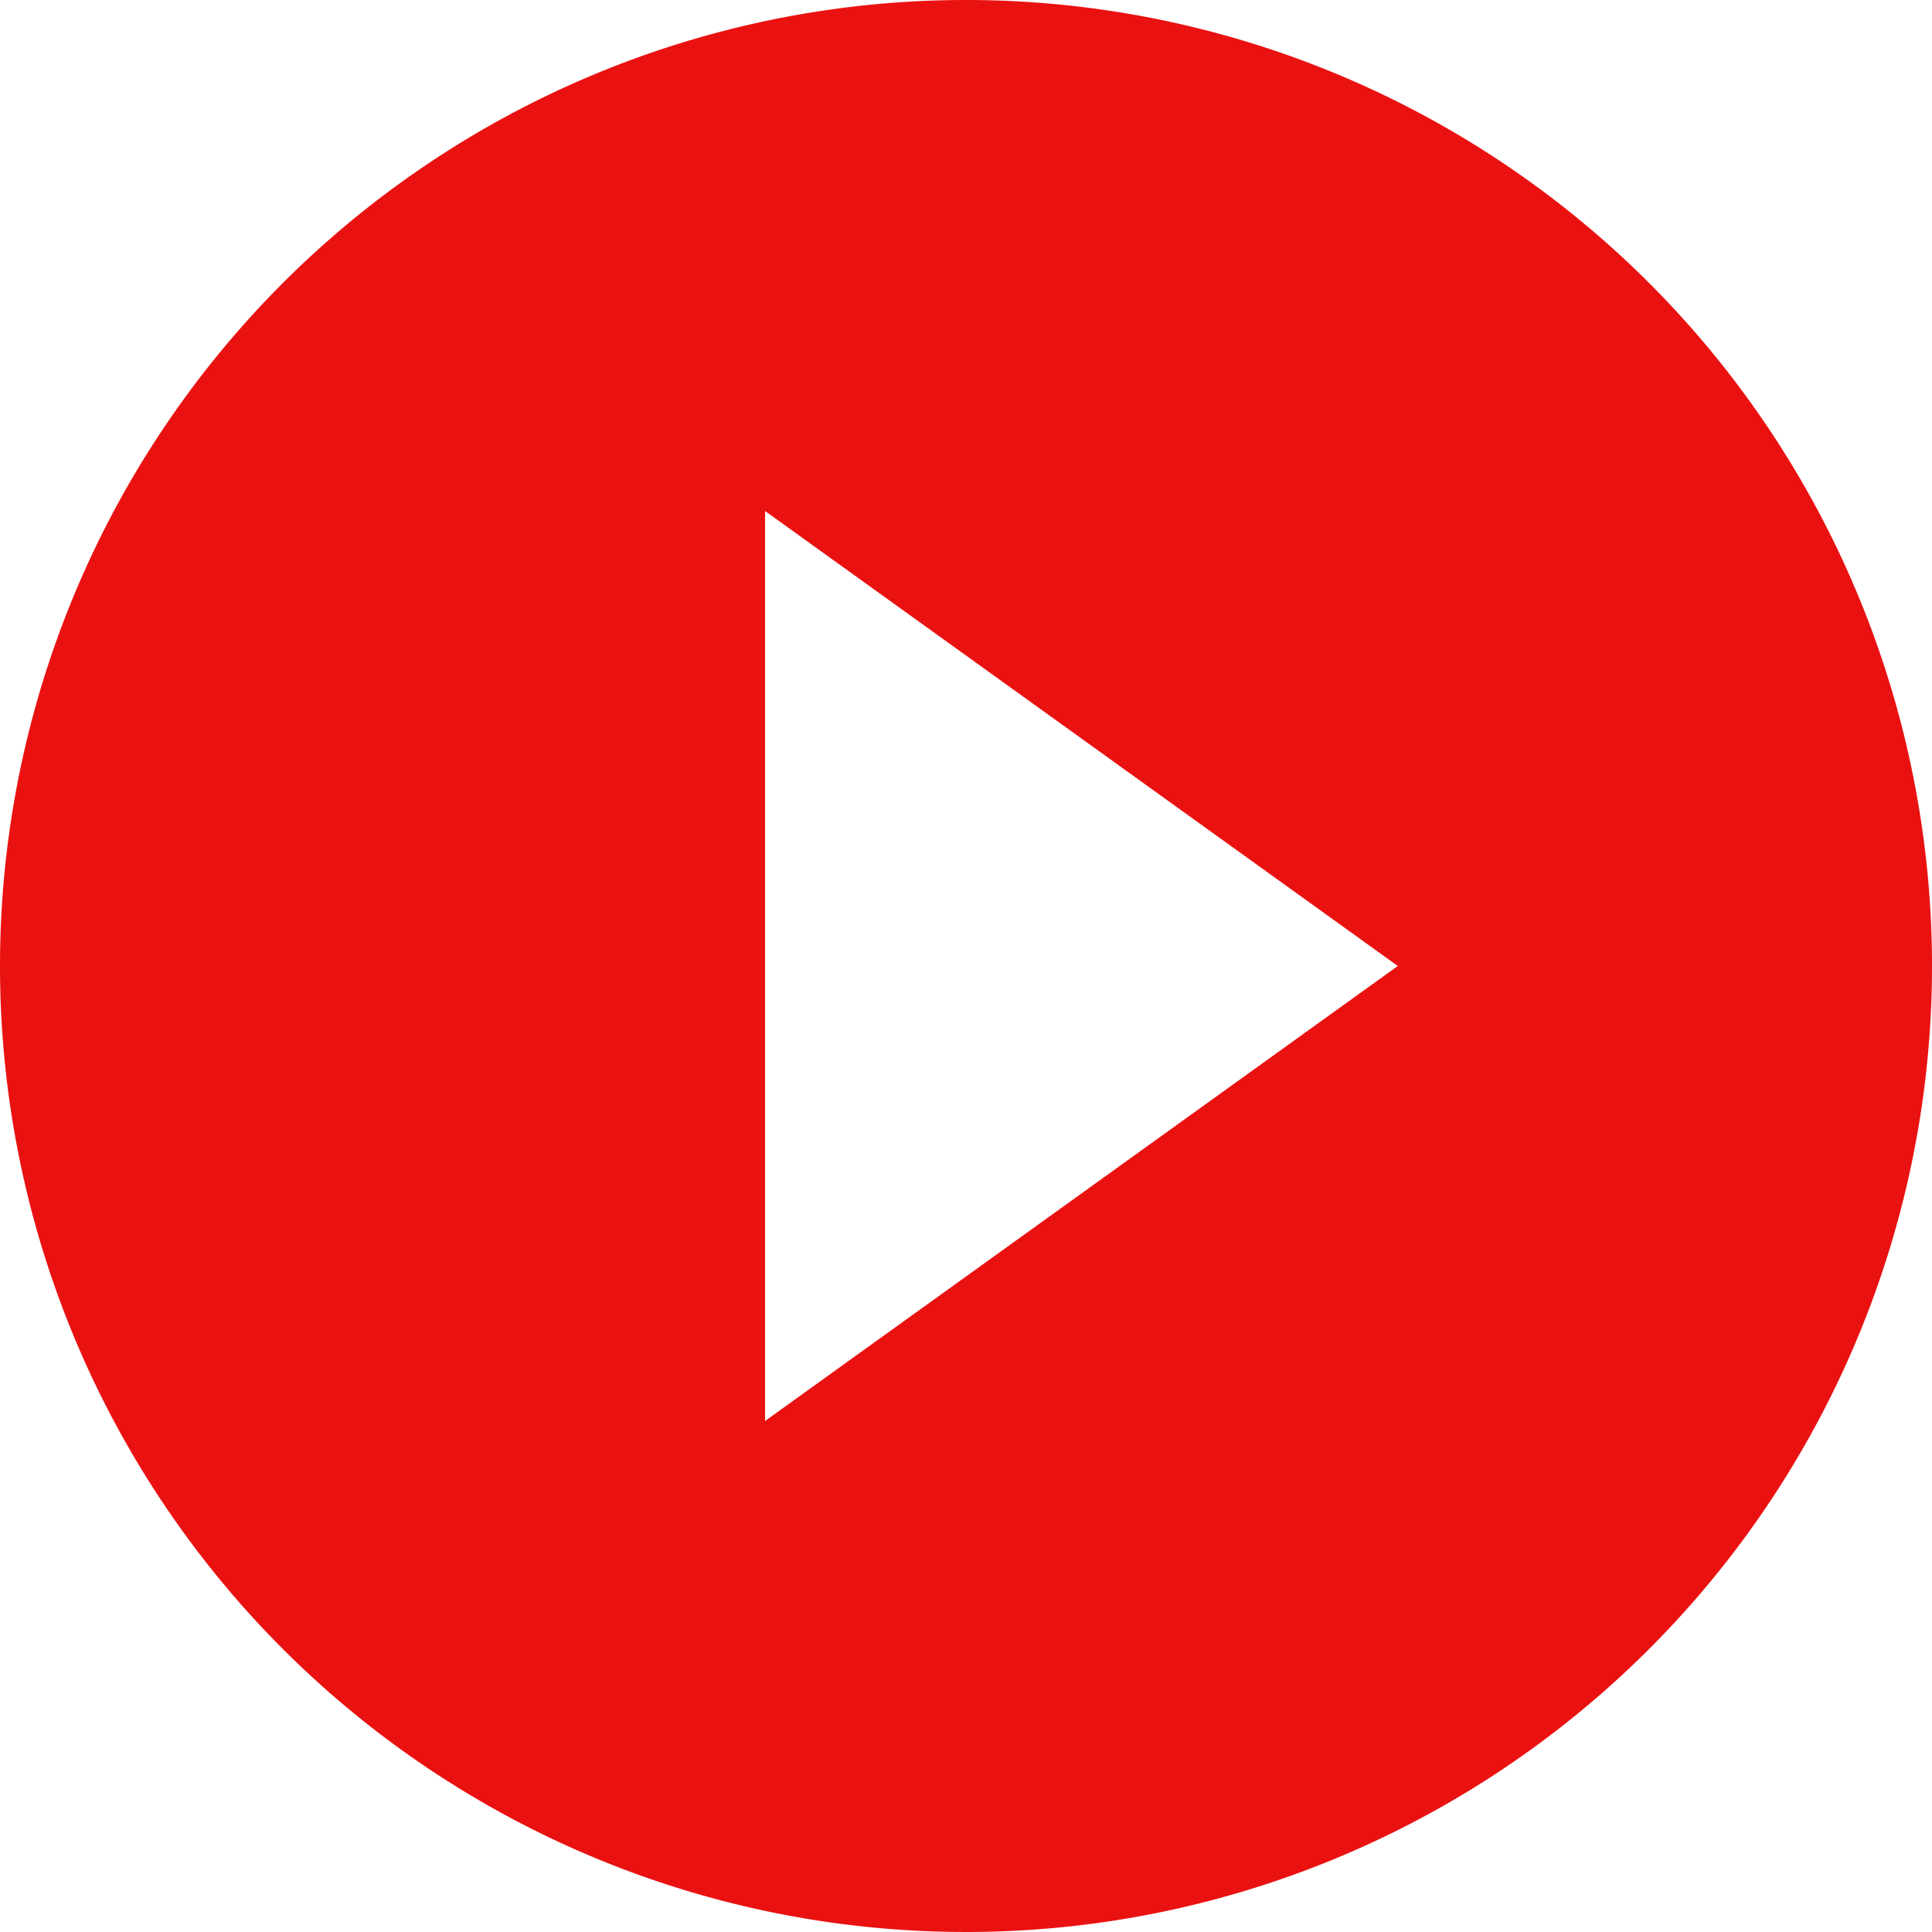 <svg xmlns="http://www.w3.org/2000/svg" viewBox="0 0 20 20"><defs><style>.cls-1{fill:#ea1111;}</style></defs><g id="Layer_2" data-name="Layer 2"><g id="Layer_1-2" data-name="Layer 1"><path class="cls-1" d="M10,0A10,10,0,1,0,20,10,10,10,0,0,0,10,0Zm4.47,10L7.92,14.71V5.29Z"/></g></g></svg>